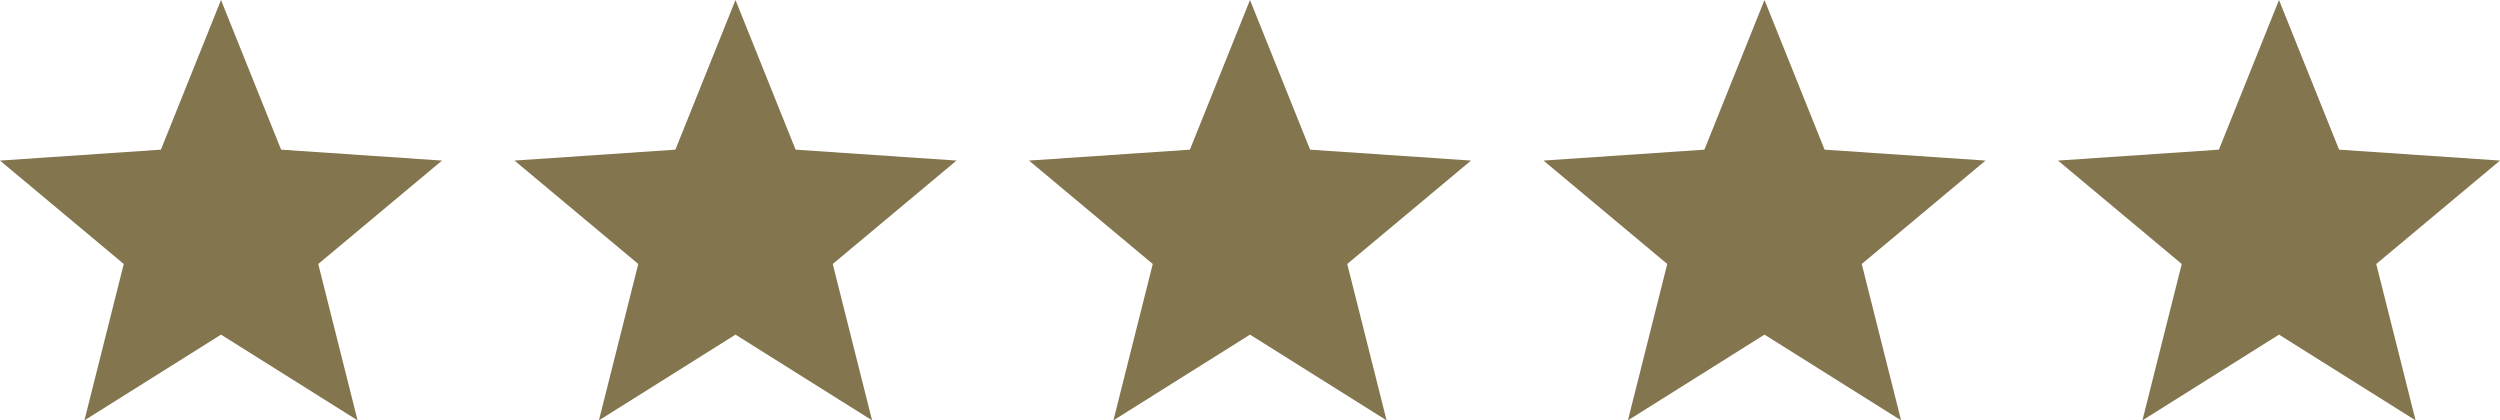 <?xml version="1.0" encoding="UTF-8"?><svg id="uuid-a6085bae-0523-4ab9-905f-c93b0d83ad77" xmlns="http://www.w3.org/2000/svg" viewBox="0 0 3000 504.45"><g id="uuid-2f2c120b-049e-4a7c-8599-fac3539d78fd"><polygon points="265.205 401.549 101.3 504.45 148.514 316.768 0 192.684 193.087 179.591 265.205 0 337.323 179.591 530.41 192.684 381.896 316.768 429.111 504.45 265.205 401.549" style="fill:#83754e; stroke-width:0px;"/><polygon points="882.602 401.549 718.697 504.45 765.912 316.768 617.397 192.684 810.485 179.591 882.602 0 954.721 179.591 1147.808 192.684 999.293 316.768 1046.508 504.45 882.602 401.549" style="fill:#83754e; stroke-width:0px;"/><polygon points="1500 401.549 1336.095 504.45 1383.31 316.768 1234.795 192.684 1427.883 179.591 1500 0 1572.119 179.591 1765.205 192.684 1616.691 316.768 1663.906 504.45 1500 401.549" style="fill:#83754e; stroke-width:0px;"/><polygon points="2117.397 401.549 1953.493 504.45 2000.707 316.768 1852.192 192.684 2045.28 179.591 2117.397 0 2189.517 179.591 2382.603 192.684 2234.089 316.768 2281.304 504.45 2117.397 401.549" style="fill:#83754e; stroke-width:0px;"/><polygon points="2734.795 401.549 2570.891 504.45 2618.104 316.768 2469.59 192.684 2662.678 179.591 2734.795 0 2806.914 179.591 3000 192.684 2851.486 316.768 2898.701 504.45 2734.795 401.549" style="fill:#83754e; stroke-width:0px;"/></g></svg>